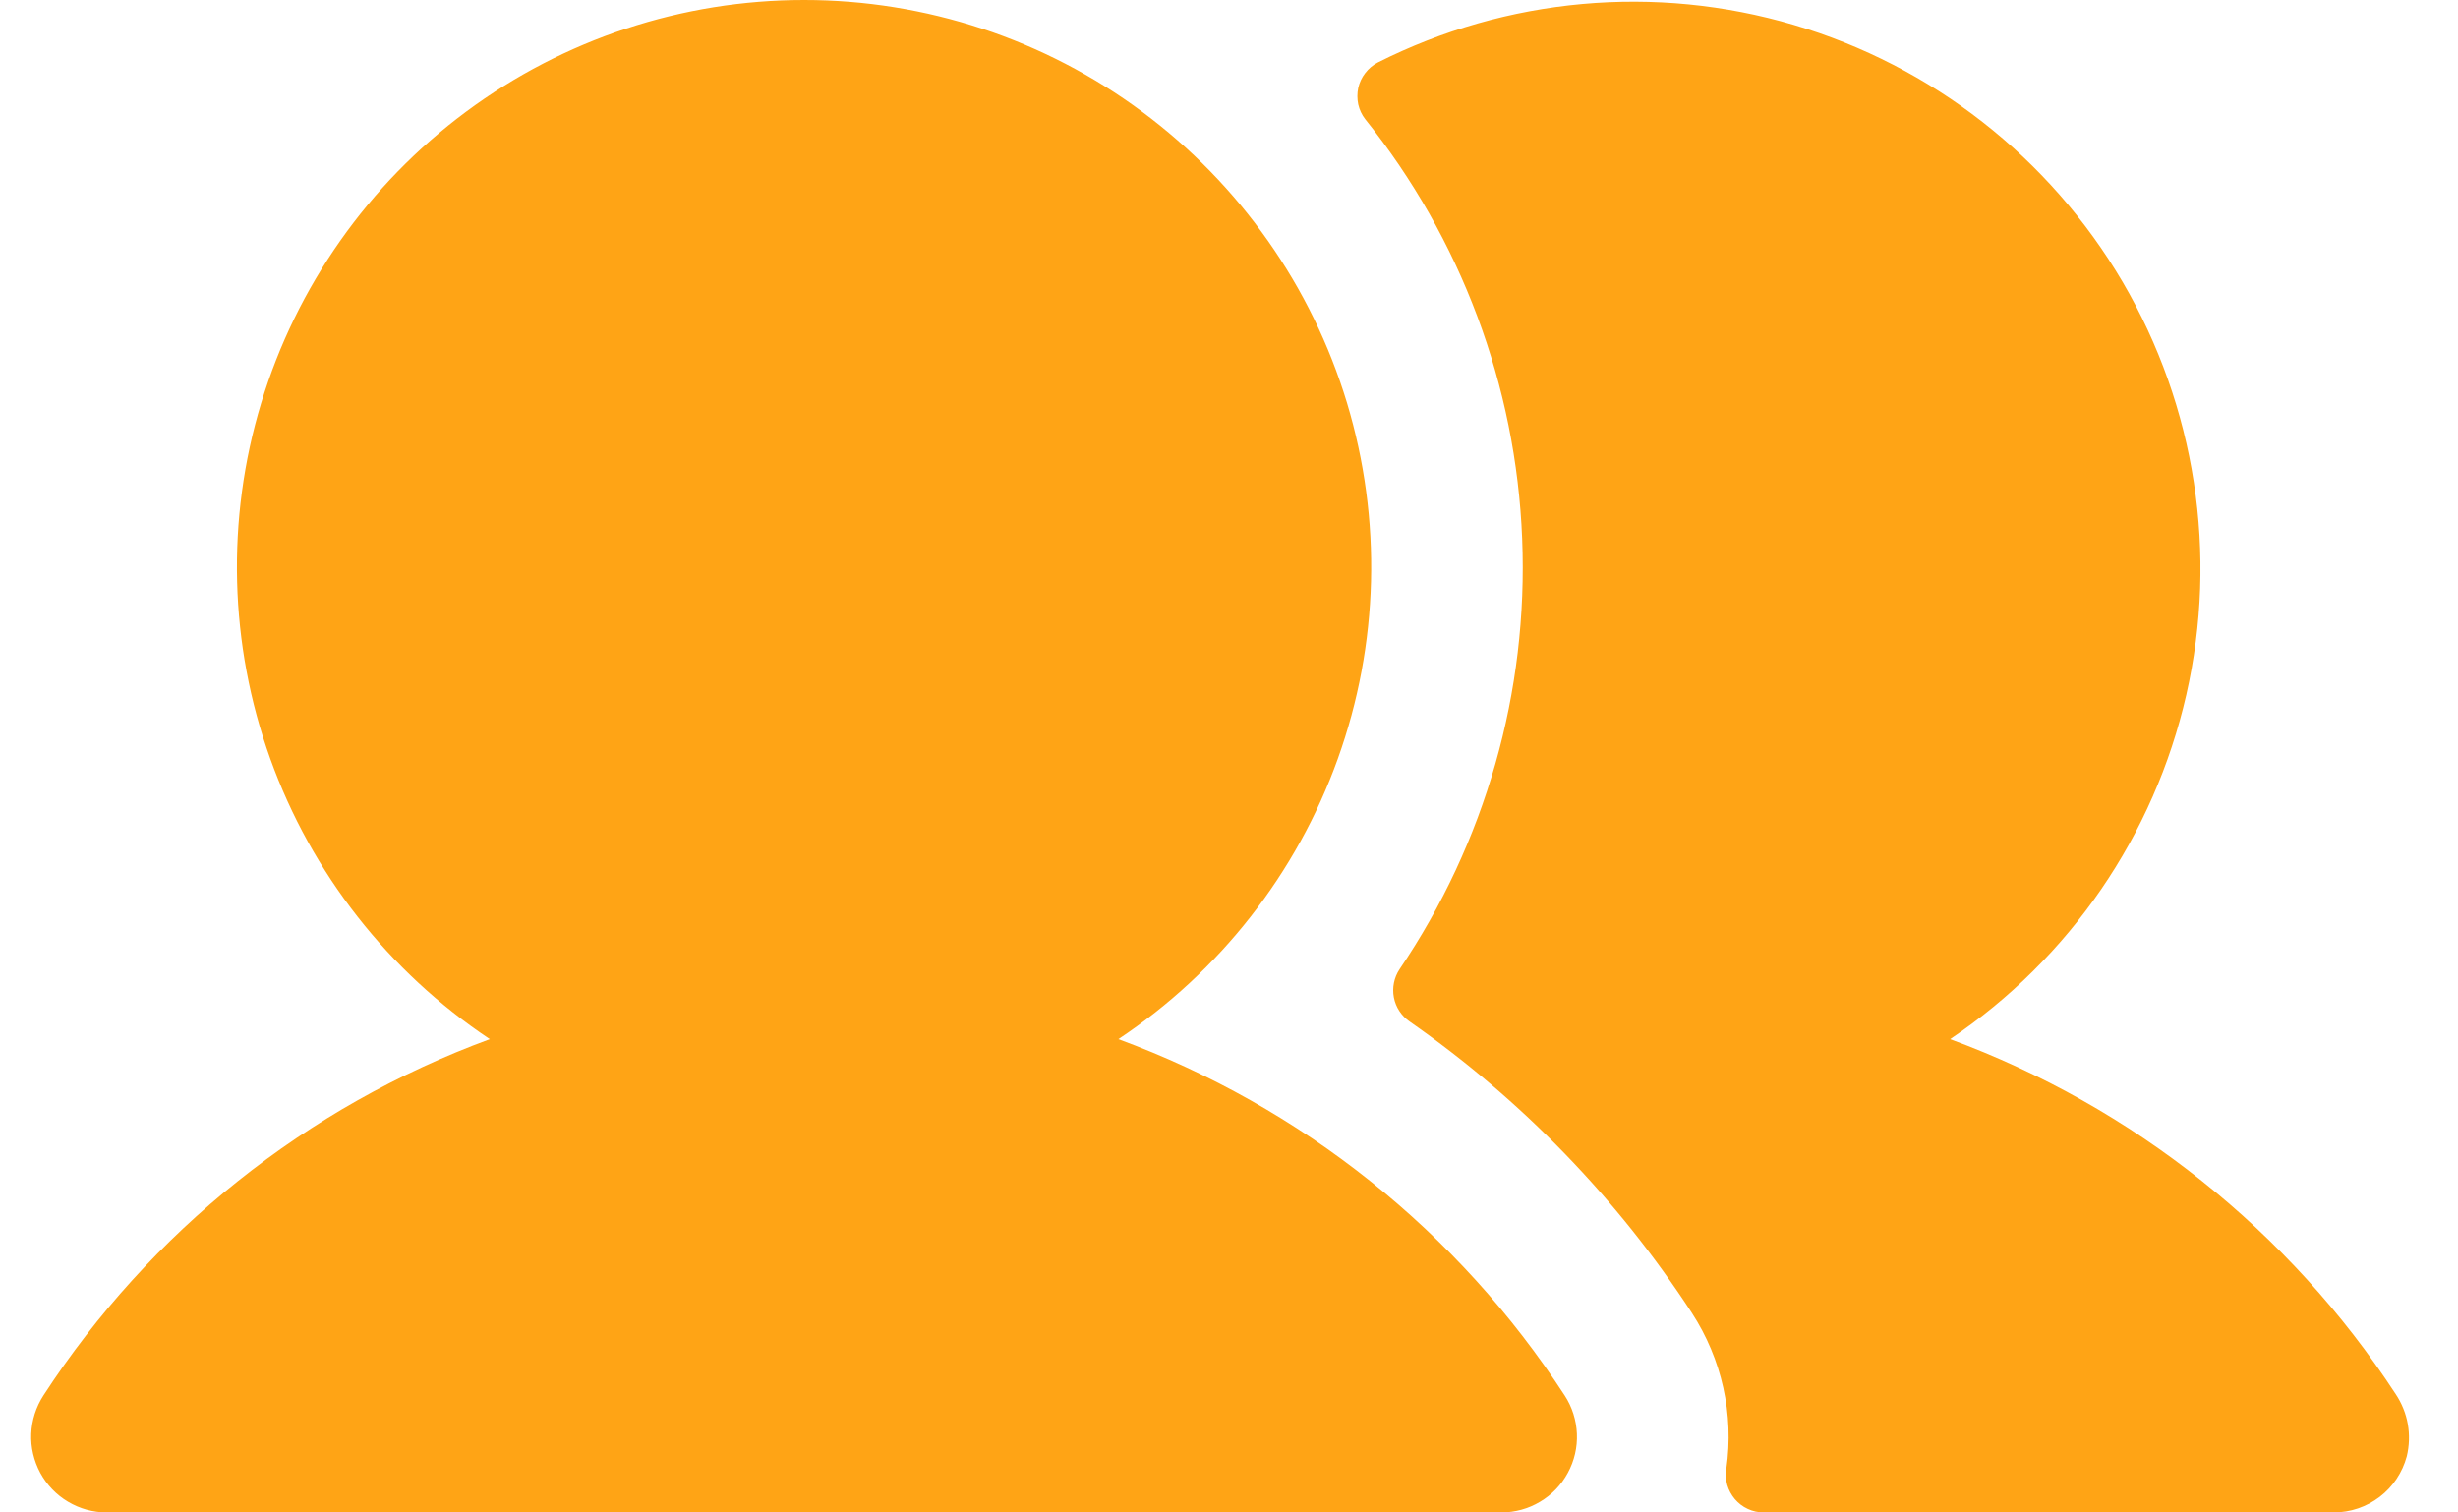 <svg width="26" height="16" viewBox="0 0 26 16" fill="none" xmlns="http://www.w3.org/2000/svg">
<path d="M16.551 14.763C16.63 14.884 16.674 15.024 16.68 15.168C16.686 15.312 16.653 15.454 16.584 15.581C16.516 15.708 16.414 15.814 16.29 15.887C16.167 15.961 16.025 16 15.881 16H1.129C0.985 16 0.844 15.961 0.72 15.887C0.596 15.814 0.495 15.708 0.426 15.581C0.358 15.454 0.324 15.312 0.33 15.168C0.336 15.024 0.381 14.884 0.459 14.763C1.585 13.03 3.242 11.707 5.181 10.993C4.109 10.279 3.295 9.239 2.859 8.027C2.424 6.815 2.39 5.495 2.763 4.262C3.136 3.03 3.895 1.95 4.93 1.182C5.964 0.414 7.217 0 8.505 0C9.793 0 11.047 0.414 12.081 1.182C13.115 1.95 13.875 3.03 14.248 4.262C14.62 5.495 14.586 6.815 14.151 8.027C13.716 9.239 12.902 10.279 11.83 10.993C13.769 11.707 15.425 13.03 16.551 14.763ZM25.341 14.748C24.214 13.022 22.562 11.706 20.628 10.993C21.894 10.14 22.787 8.837 23.126 7.35C23.465 5.862 23.224 4.301 22.453 2.984C21.681 1.668 20.437 0.695 18.973 0.263C17.51 -0.169 15.937 -0.026 14.574 0.661C14.522 0.688 14.477 0.726 14.441 0.773C14.405 0.819 14.38 0.873 14.367 0.93C14.355 0.987 14.355 1.047 14.367 1.104C14.38 1.161 14.405 1.215 14.441 1.261C15.454 2.525 16.036 4.08 16.101 5.698C16.167 7.316 15.712 8.913 14.804 10.254C14.746 10.341 14.724 10.449 14.744 10.552C14.764 10.656 14.824 10.747 14.911 10.807C16.095 11.633 17.108 12.68 17.896 13.889C18.213 14.376 18.343 14.961 18.261 15.536C18.252 15.593 18.255 15.652 18.27 15.708C18.286 15.763 18.314 15.815 18.351 15.859C18.389 15.903 18.435 15.939 18.488 15.963C18.541 15.988 18.598 16 18.656 16H24.685C24.861 16 25.032 15.942 25.172 15.835C25.312 15.728 25.412 15.577 25.458 15.407C25.485 15.295 25.489 15.179 25.469 15.065C25.449 14.952 25.405 14.844 25.341 14.748Z" fill="#FFA415"/>
</svg>
